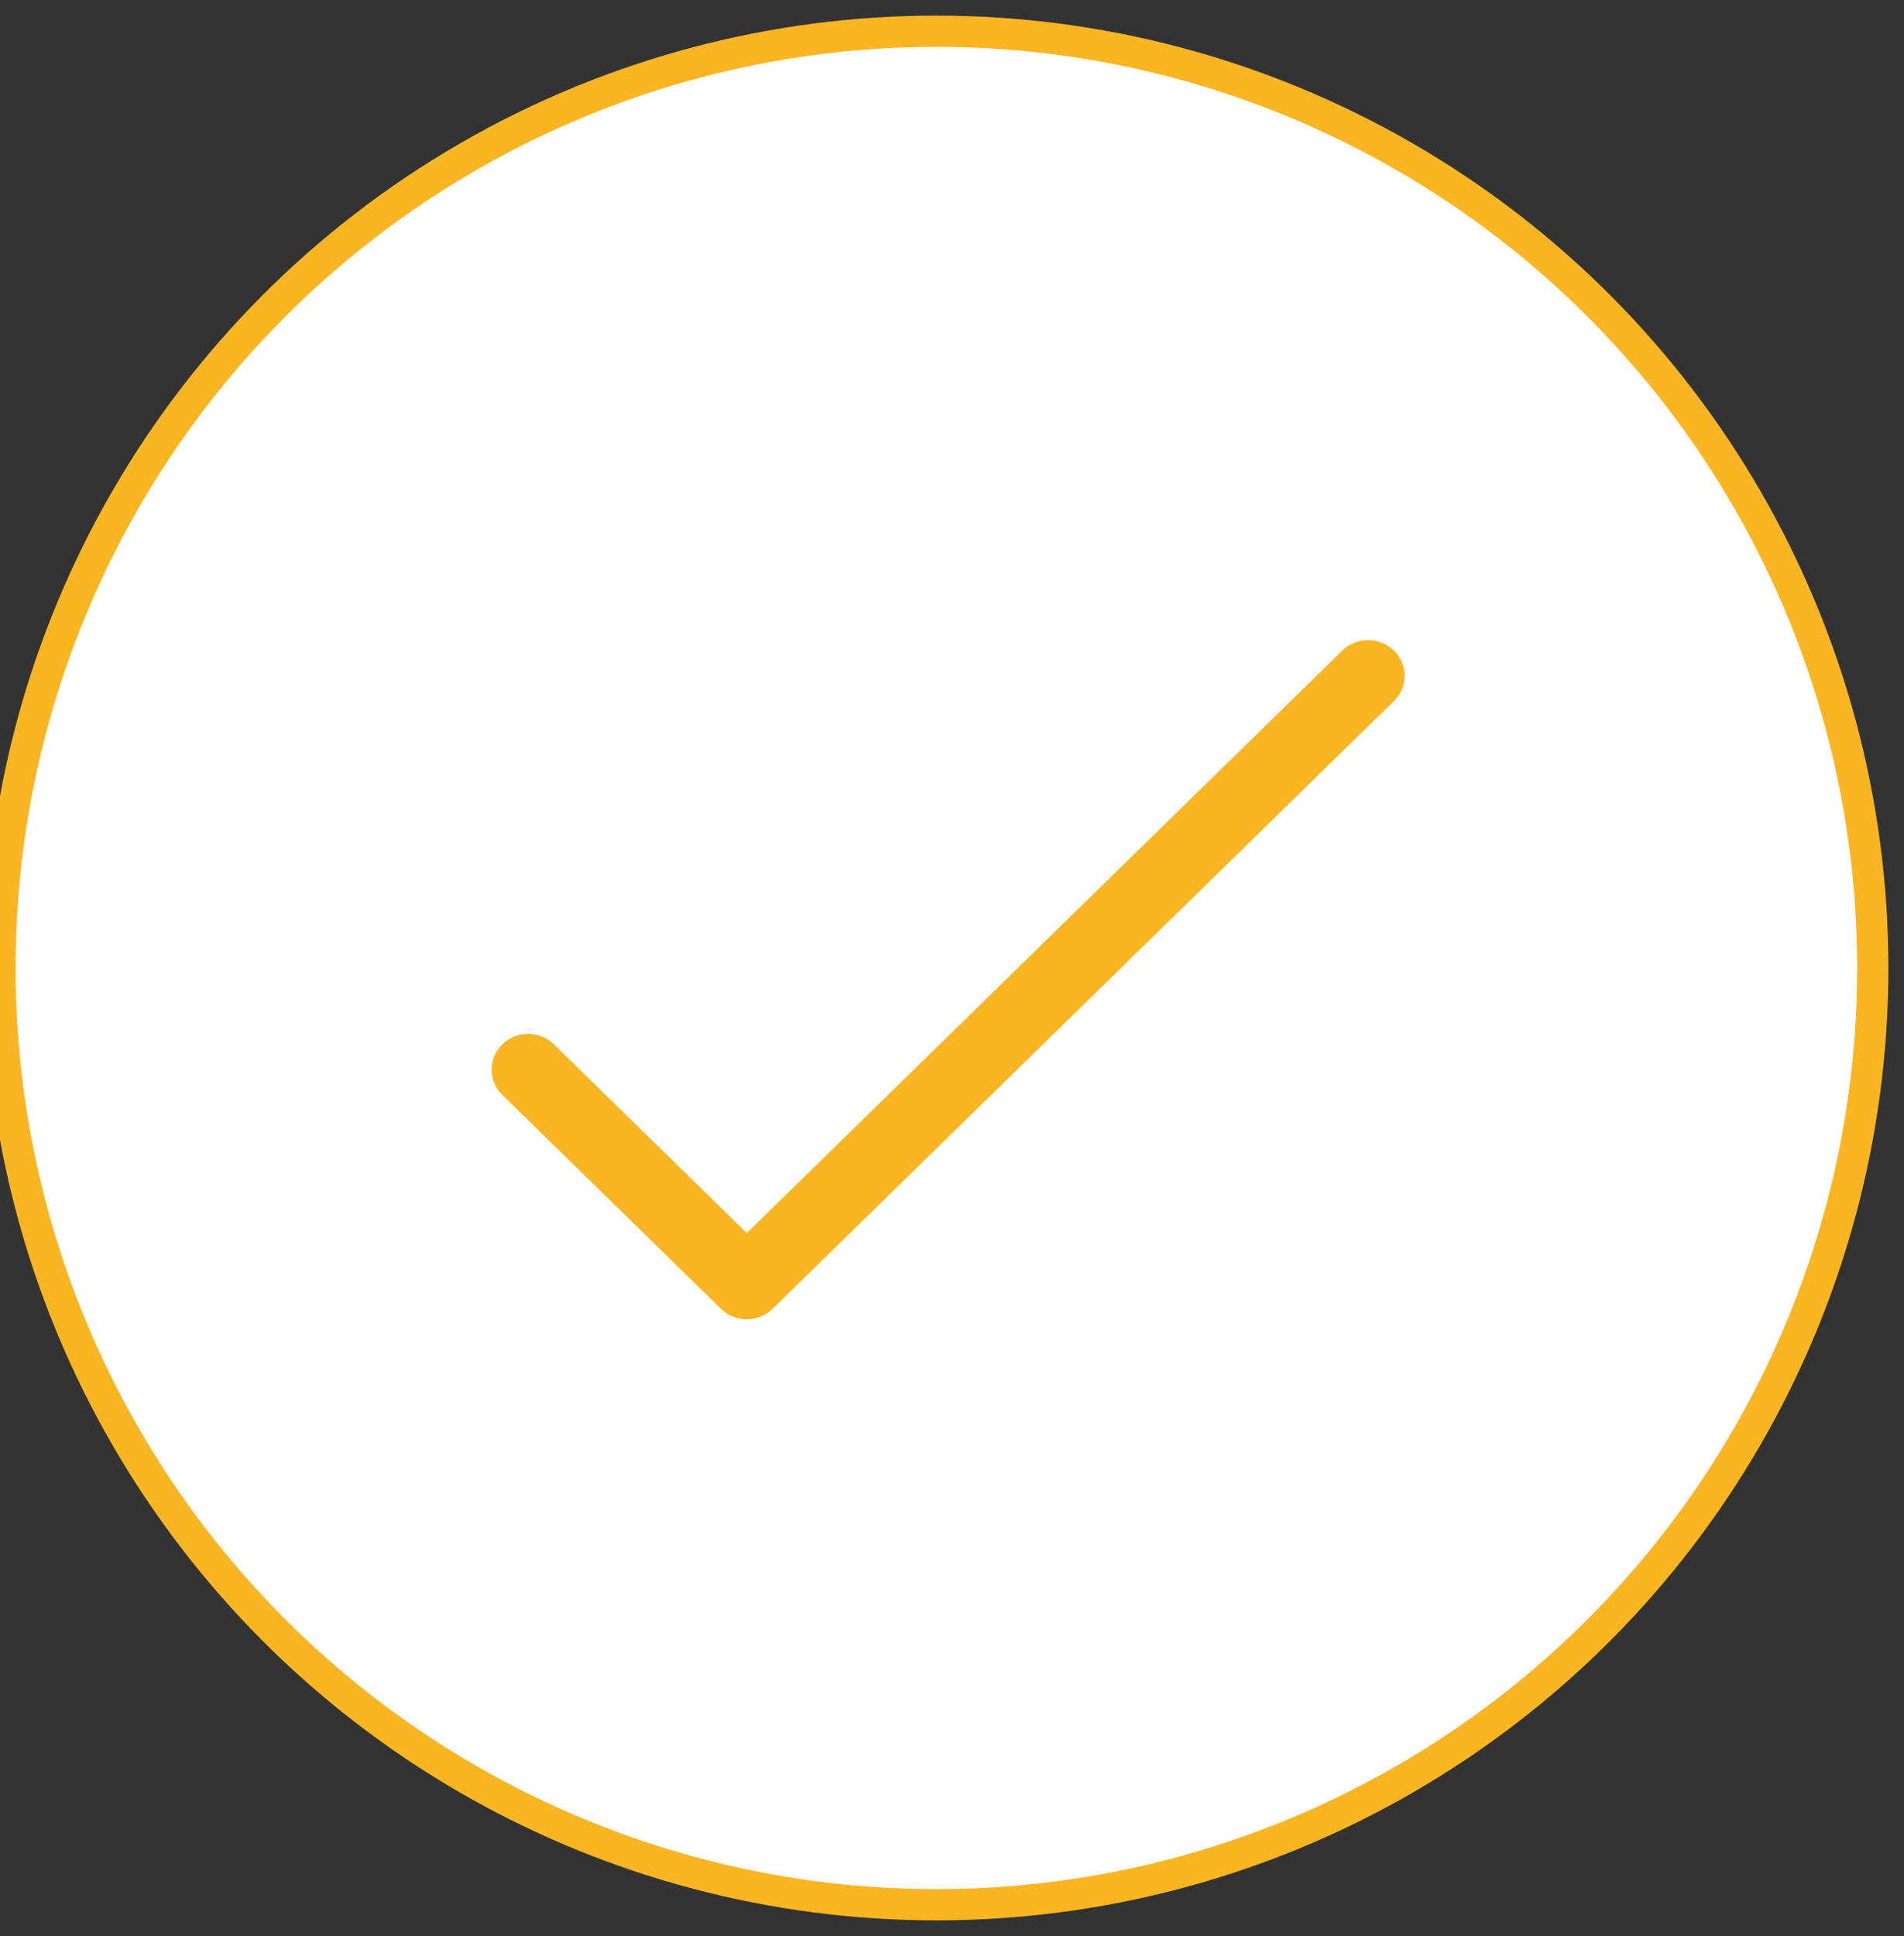 <svg fill="none" xmlns="http://www.w3.org/2000/svg" viewBox="0 0 61 62"><rect x="0" y="0" width="61" height="62" fill="#333333" stroke="none"/><circle cx="30" cy="31" r="30" fill="#fff" stroke="#FAB522"/><path d="M44.672 20.85a1.189 1.189 0 00-1.684 0L23.926 39.488l-6.193-6.056a1.189 1.189 0 00-1.655.029 1.126 1.126 0 000 1.589l7.02 6.864a1.189 1.189 0 001.655 0l19.89-19.448a1.126 1.126 0 00.029-1.618z" fill="#FAB522"/></svg>